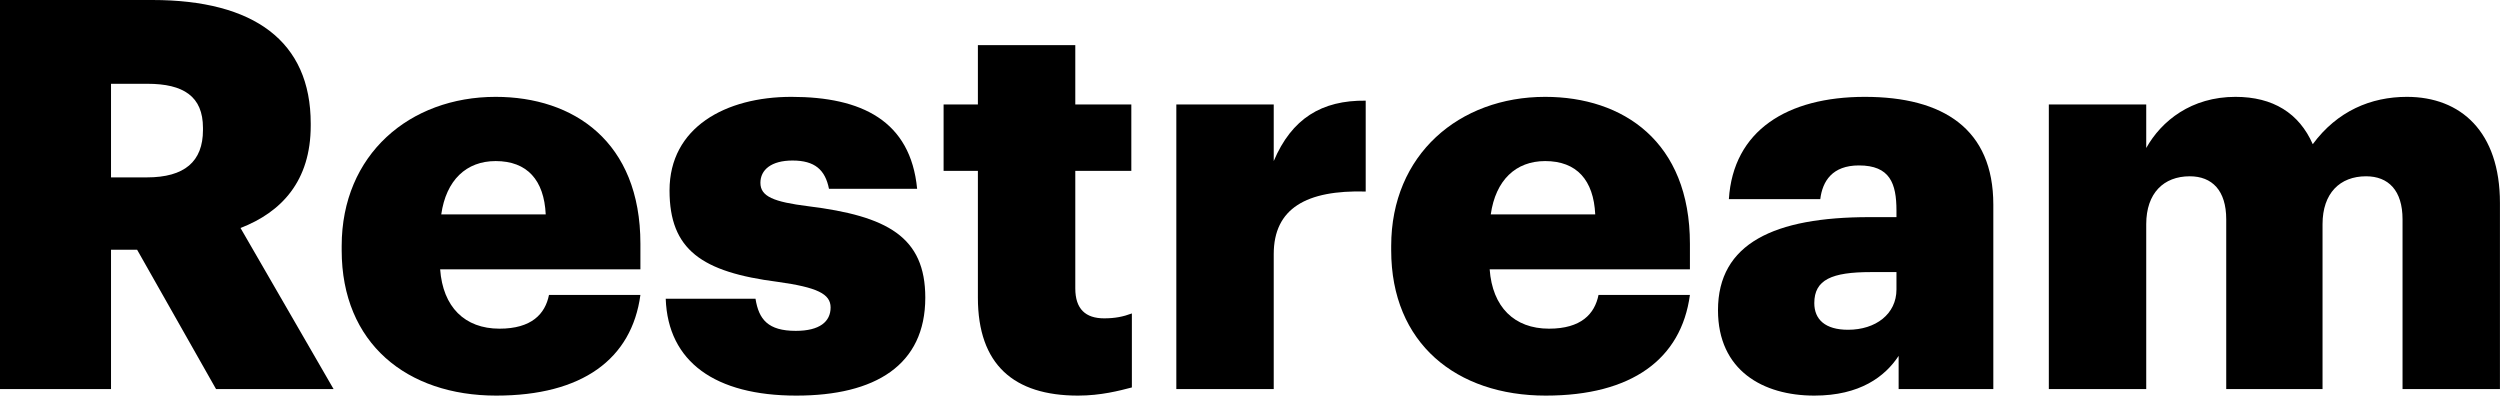 <svg width="128" height="21" viewBox="0 0 128 21" fill="none" xmlns="http://www.w3.org/2000/svg">
<path d="M-2.20703e-05 19.92H5.684V12.788H7.021L11.061 19.92H17.079L12.314 11.673C14.404 10.865 15.909 9.277 15.909 6.435V6.324C15.909 2.117 13.011 -0 7.801 -0H-0L-2.20703e-05 19.92ZM5.684 9.082V4.29H7.55C9.389 4.29 10.392 4.931 10.392 6.547V6.658C10.392 8.274 9.445 9.082 7.522 9.082H5.684Z" fill="black"/>
<path d="M25.406 20.255C29.808 20.255 32.343 18.388 32.789 15.101H28.108C27.913 16.076 27.217 16.828 25.573 16.828C23.79 16.828 22.676 15.714 22.536 13.791H32.789V12.482C32.789 7.244 29.362 4.959 25.378 4.959C20.976 4.959 17.494 7.913 17.494 12.593V12.816C17.494 17.58 20.837 20.255 25.406 20.255ZM22.592 10.977C22.843 9.222 23.874 8.247 25.378 8.247C26.994 8.247 27.858 9.222 27.941 10.977H22.592Z" fill="black"/>
<path d="M40.772 20.255C44.812 20.255 47.375 18.695 47.375 15.24C47.375 12.12 45.425 11.061 41.385 10.559C39.602 10.337 38.933 10.058 38.933 9.361C38.933 8.693 39.49 8.219 40.577 8.219C41.719 8.219 42.249 8.693 42.444 9.668H46.957C46.623 6.185 44.115 4.959 40.521 4.959C37.15 4.959 34.28 6.52 34.28 9.751C34.28 12.788 35.924 13.931 39.825 14.432C41.831 14.711 42.527 15.045 42.527 15.742C42.527 16.466 41.97 16.94 40.744 16.94C39.323 16.94 38.85 16.355 38.682 15.296H34.085C34.197 18.528 36.621 20.255 40.772 20.255Z" fill="black"/>
<path d="M55.194 20.255C56.364 20.255 57.311 20.004 57.952 19.837V16.048C57.507 16.215 57.089 16.299 56.531 16.299C55.584 16.299 55.055 15.825 55.055 14.766V8.748H57.924V5.349H55.055V2.312H50.068V5.349H48.312V8.748H50.068V15.24C50.068 18.667 51.906 20.255 55.194 20.255Z" fill="black"/>
<path d="M60.228 19.92H65.215V13.011C65.215 10.67 66.887 9.723 69.924 9.806V5.154C67.667 5.126 66.135 6.073 65.215 8.246V5.349H60.228V19.92Z" fill="black"/>
<path d="M79.141 20.255C83.543 20.255 86.078 18.388 86.524 15.101H81.844C81.648 16.076 80.952 16.828 79.308 16.828C77.525 16.828 76.411 15.714 76.271 13.791H86.524V12.482C86.524 7.244 83.097 4.959 79.113 4.959C74.711 4.959 71.229 7.913 71.229 12.593V12.816C71.229 17.58 74.572 20.255 79.141 20.255ZM76.327 10.977C76.578 9.222 77.609 8.247 79.113 8.247C80.729 8.247 81.593 9.222 81.676 10.977H76.327Z" fill="black"/>
<path d="M92.892 20.255C95.232 20.255 96.514 19.28 97.21 18.221V19.921H102.058V10.476C102.058 6.603 99.495 4.959 95.483 4.959C91.499 4.959 88.741 6.687 88.518 10.197H93.198C93.31 9.278 93.811 8.47 95.177 8.47C96.765 8.47 97.099 9.389 97.099 10.782V11.117H95.706C90.858 11.117 87.961 12.454 87.961 15.881C87.961 18.974 90.273 20.255 92.892 20.255ZM94.619 16.884C93.449 16.884 92.892 16.355 92.892 15.519C92.892 14.321 93.784 13.931 95.79 13.931H97.099V14.822C97.099 16.076 96.04 16.884 94.619 16.884Z" fill="black"/>
<path d="M104.9 19.92H109.887V11.478C109.887 9.89 110.779 9.026 112.116 9.026C113.259 9.026 113.983 9.751 113.983 11.227V19.92H118.914V11.478C118.914 9.89 119.806 9.026 121.143 9.026C122.286 9.026 123.01 9.751 123.01 11.227V19.92H127.997V10.392C127.997 6.742 125.991 4.959 123.233 4.959C121.394 4.959 119.667 5.683 118.413 7.383C117.716 5.795 116.379 4.959 114.457 4.959C112.2 4.959 110.668 6.185 109.887 7.578V5.349H104.9V19.92Z" fill="black"/>
</svg>
